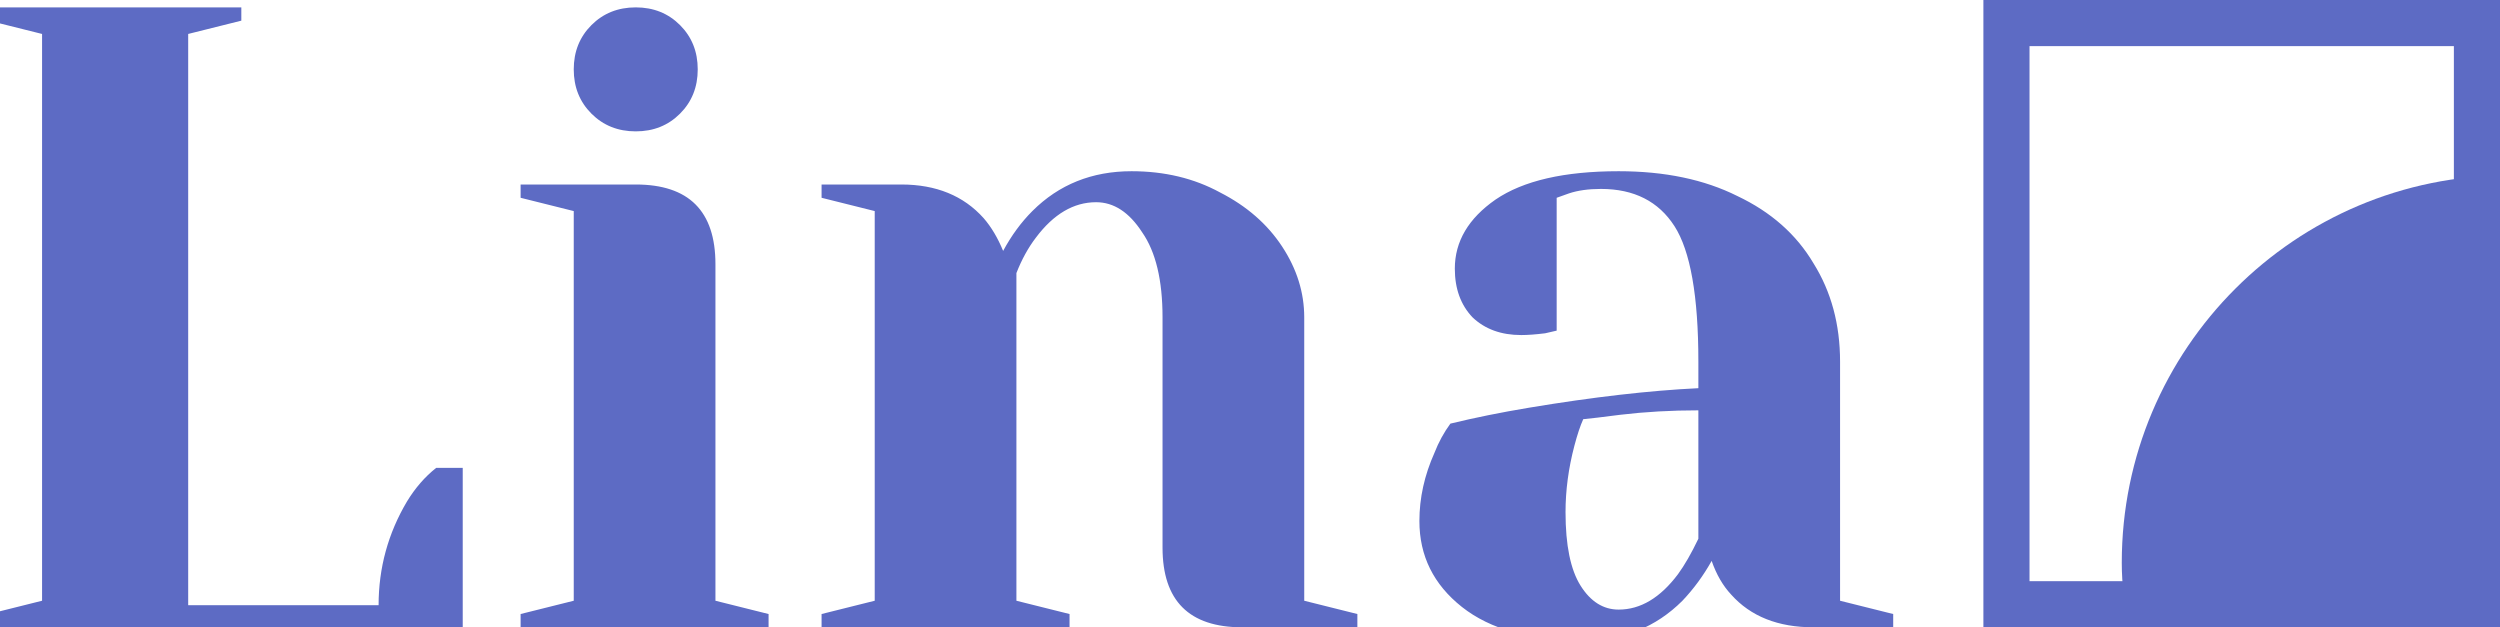 <svg width="271" height="68" viewBox="0 0 271 68" fill="none" xmlns="http://www.w3.org/2000/svg">
<g clip-path="url(#clip0_355_325)">
<path d="M-1.2 66.56L4.56 65.12V3.68L-1.2 2.24V0.8H26.16V2.24L20.4 3.68V65.6H41.04C41.04 61.568 42.064 57.824 44.112 54.368C45.008 52.896 46.064 51.68 47.28 50.72H50.16V68H-1.2V66.56ZM56.434 66.56L62.194 65.12V22.88L56.434 21.44V20H68.914C74.674 20 77.554 22.88 77.554 28.64V65.12L83.314 66.56V68H56.434V66.56ZM68.914 14.24C66.994 14.24 65.394 13.6 64.114 12.32C62.834 11.04 62.194 9.44 62.194 7.52C62.194 5.6 62.834 4 64.114 2.72C65.394 1.44 66.994 0.8 68.914 0.8C70.834 0.8 72.434 1.44 73.714 2.72C74.994 4 75.634 5.6 75.634 7.52C75.634 9.44 74.994 11.04 73.714 12.32C72.434 13.6 70.834 14.24 68.914 14.24ZM89.059 66.56L94.819 65.12V22.88L89.059 21.44V20H97.699C101.475 20 104.451 21.216 106.627 23.648C107.459 24.608 108.163 25.792 108.739 27.2C109.635 25.536 110.691 24.096 111.907 22.88C114.787 20 118.371 18.56 122.659 18.56C126.243 18.56 129.443 19.328 132.259 20.864C135.139 22.336 137.379 24.288 138.979 26.72C140.579 29.152 141.379 31.712 141.379 34.4V65.12L147.139 66.56V68H134.659C128.899 68 126.019 65.12 126.019 59.36V34.4C126.019 30.368 125.283 27.296 123.811 25.184C122.403 23.008 120.739 21.92 118.819 21.92C116.387 21.92 114.211 23.2 112.291 25.76C111.459 26.848 110.755 28.128 110.179 29.6V65.12L115.939 66.56V68H89.059V66.56ZM171.623 69.44C165.927 69.44 161.543 68.224 158.471 65.792C155.399 63.36 153.863 60.256 153.863 56.48C153.863 53.984 154.407 51.52 155.495 49.088C155.943 47.936 156.519 46.88 157.223 45.92C159.847 45.28 162.695 44.704 165.767 44.192C172.679 43.04 178.791 42.336 184.103 42.08V39.2C184.103 32.096 183.239 27.2 181.511 24.512C179.783 21.824 177.127 20.48 173.543 20.48C172.199 20.48 171.047 20.64 170.087 20.96L168.743 21.44V35.84L167.495 36.128C166.471 36.256 165.607 36.32 164.903 36.32C162.727 36.32 160.967 35.68 159.623 34.4C158.343 33.056 157.703 31.296 157.703 29.12C157.703 26.176 159.175 23.68 162.119 21.632C165.127 19.584 169.575 18.56 175.463 18.56C180.455 18.56 184.743 19.456 188.327 21.248C191.975 22.976 194.727 25.408 196.583 28.544C198.503 31.616 199.463 35.168 199.463 39.2V65.12L205.223 66.56V68H196.583C192.743 68 189.767 66.816 187.655 64.448C186.759 63.488 186.055 62.272 185.543 60.8C184.647 62.4 183.591 63.84 182.375 65.12C179.495 68 175.911 69.44 171.623 69.44ZM175.463 66.08C177.831 66.08 179.975 64.8 181.895 62.24C182.599 61.28 183.335 60 184.103 58.4V44.48C181.159 44.48 178.343 44.64 175.655 44.96C173.671 45.216 172.327 45.376 171.623 45.44C171.303 46.144 170.983 47.104 170.663 48.32C170.023 50.752 169.703 53.152 169.703 55.52C169.703 59.104 170.247 61.76 171.335 63.488C172.423 65.216 173.799 66.08 175.463 66.08Z" fill="#5D6BC4"/>
<rect x="230" y="19" width="84" height="84" rx="42" fill="#5D6BC4"/>
<rect x="217.5" y="2.5" width="51" height="63" stroke="#5D6BC4" stroke-width="5"/>
</g>
<defs>
<clipPath id="clip0_355_325">
<rect width="271" height="68" fill="white"/>
</clipPath>
</defs>
</svg>
